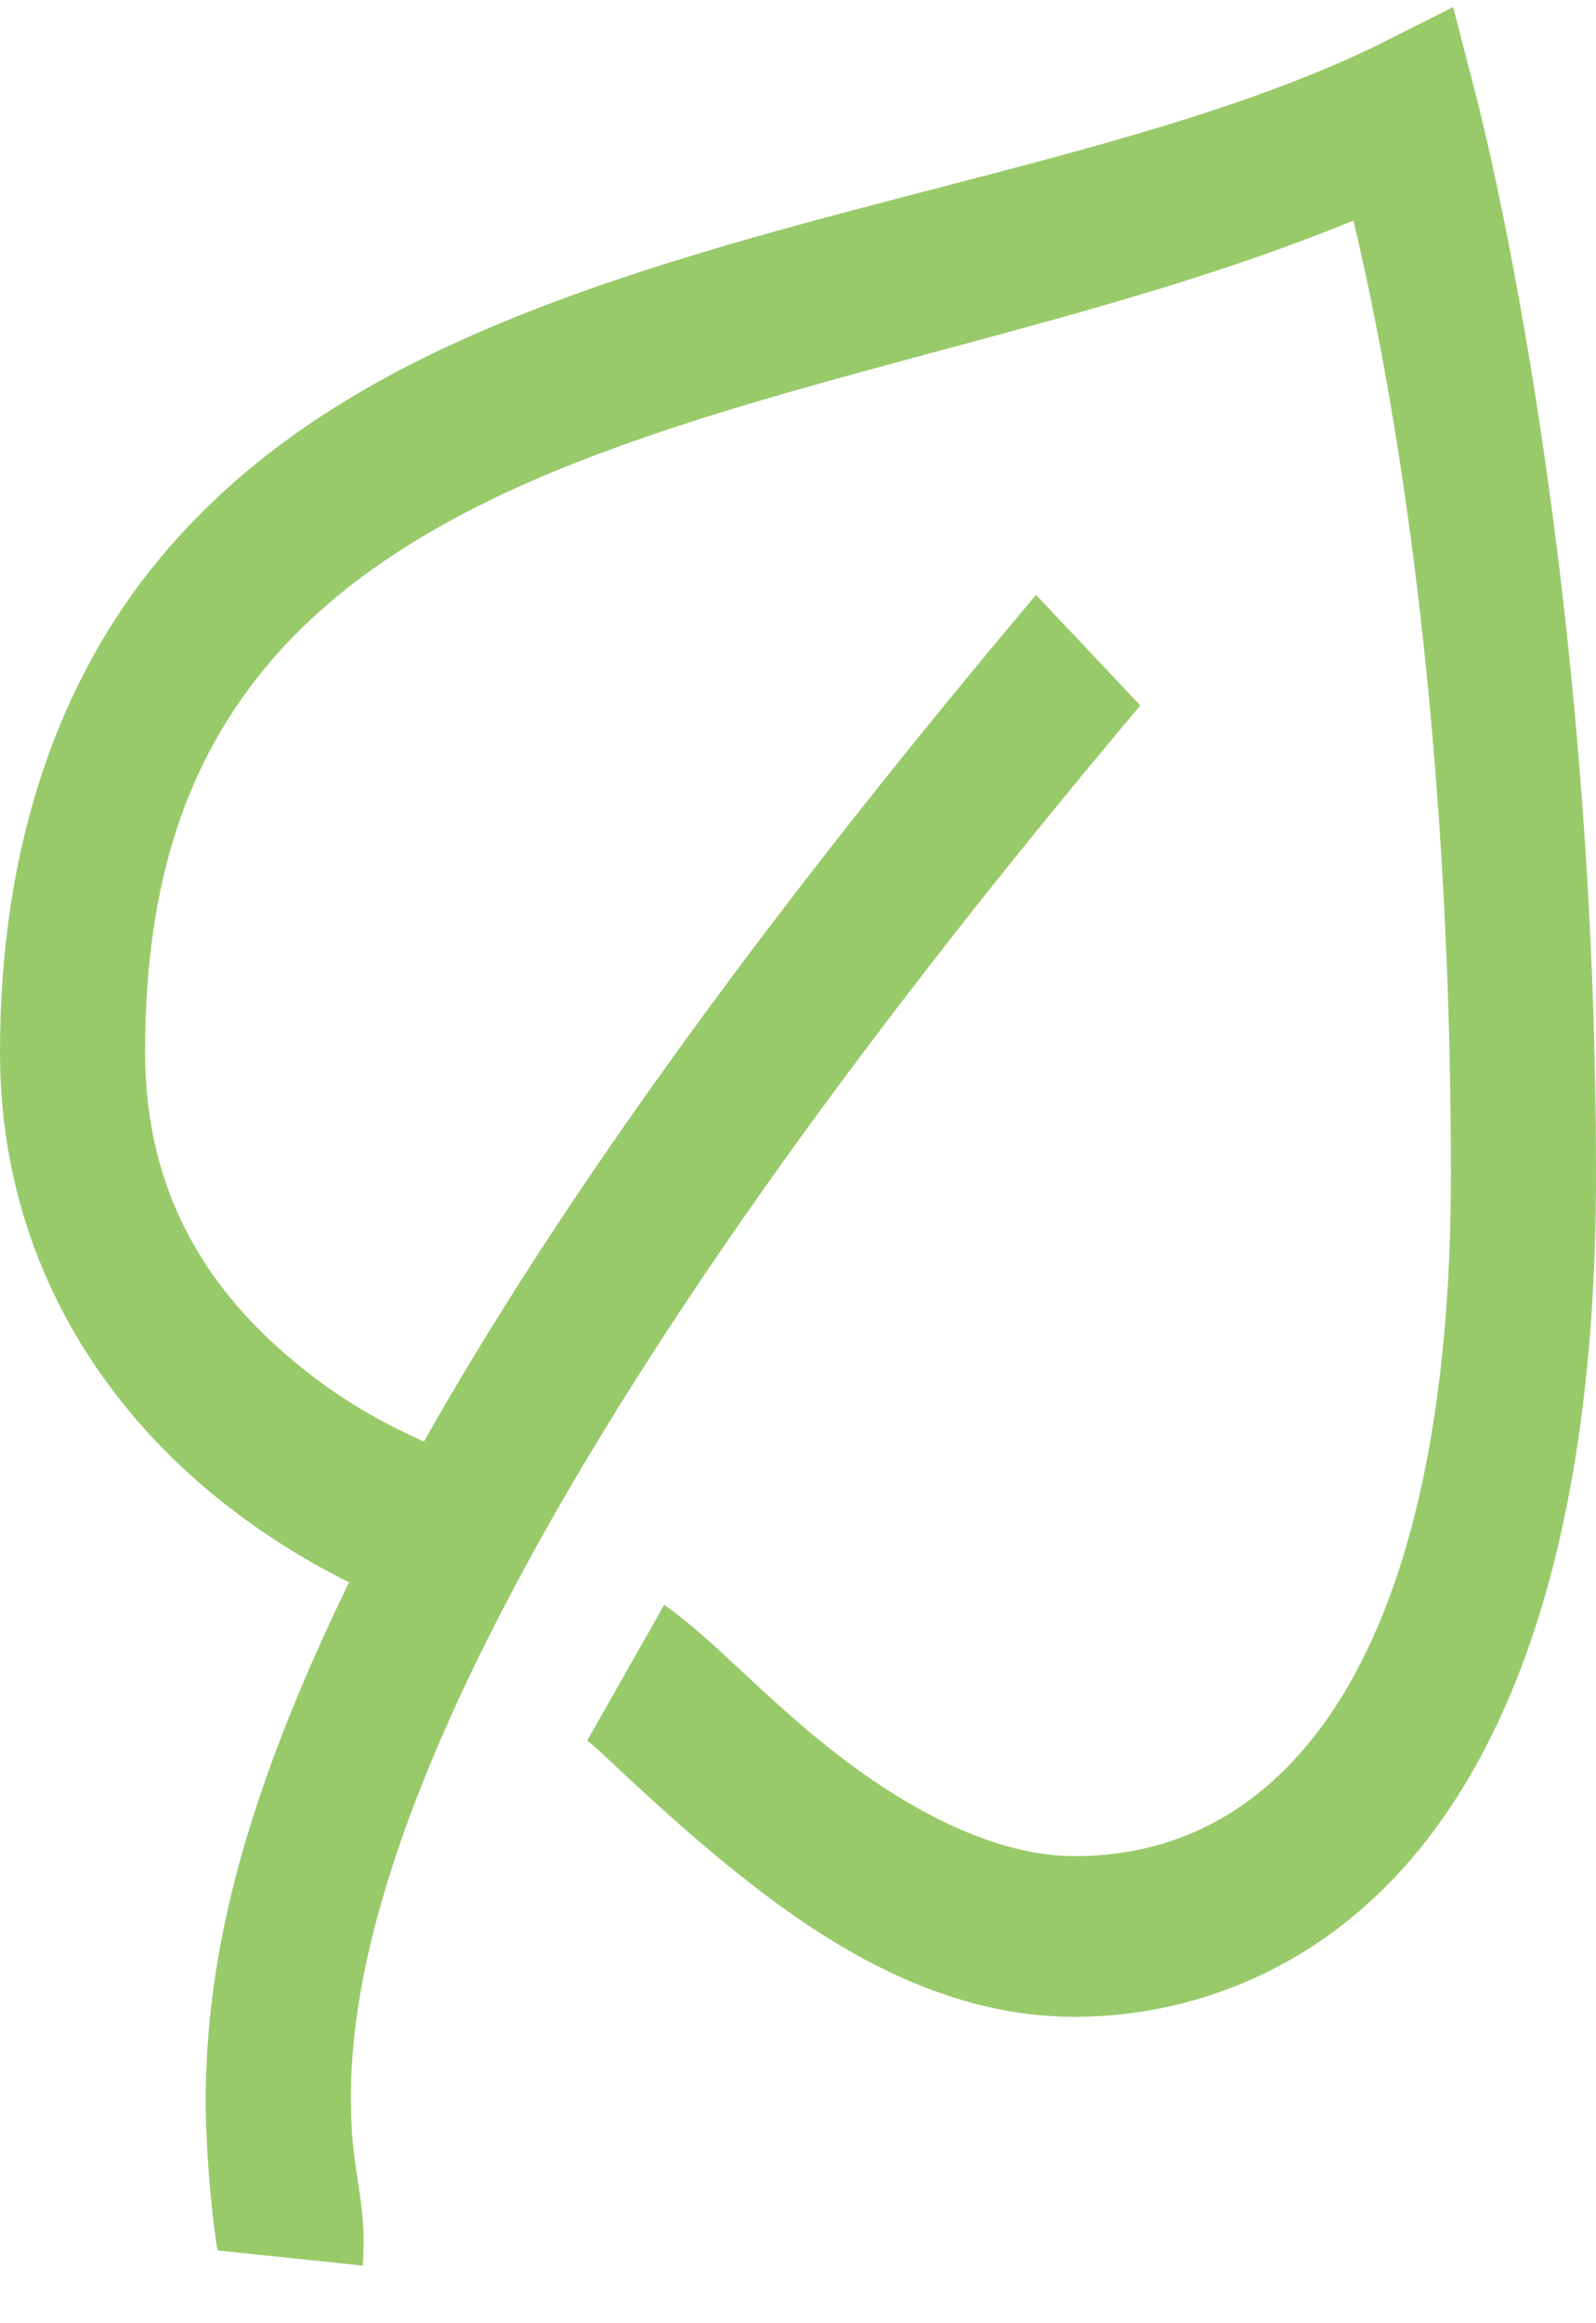 <?xml version="1.0" encoding="UTF-8"?>
<svg width="22px" height="32px" viewBox="0 0 22 32" version="1.1" xmlns="http://www.w3.org/2000/svg" xmlns:xlink="http://www.w3.org/1999/xlink">
    <!-- Generator: Sketch 63.1 (92452) - https://sketch.com -->
    <title>leaf-solid</title>
    <desc>Created with Sketch.</desc>
    <g id="Welcome" stroke="none" stroke-width="1" fill="none" fill-rule="evenodd">
        <g id="Home-v2" transform="translate(-179, -1716)" fill="#99CA6A" fill-rule="nonzero">
            <g id="thematique" transform="translate(139, 1365)">
                <g id="Group-4" transform="translate(1, 85)">
                    <g id="Group-7" transform="translate(29, 18.055)">
                        <g id="leaf-solid" transform="translate(10, 248.042)">
                            <path d="M20.031,0 L19,0.519 C15.82,2.072 11.227,2.656 7.312,4.187 C5.355,4.953 3.543,5.974 2.188,7.613 C0.832,9.252 0,11.51 0,14.395 C0,17.38 1.586,19.426 3.062,20.589 C3.691,21.087 4.301,21.446 4.812,21.697 C4.195,22.964 3.738,24.106 3.438,25.088 C2.891,26.857 2.805,28.241 2.844,29.24 C2.883,30.24 3,30.923 3,30.901 L5,31.109 C5.062,30.309 4.875,29.889 4.844,29.137 C4.812,28.384 4.871,27.35 5.344,25.815 C6.289,22.748 8.91,17.7 15.719,9.62 L14.281,8.097 C10.199,12.942 7.562,16.718 5.844,19.759 C5.406,19.564 4.82,19.266 4.219,18.79 C3.059,17.877 2,16.541 2,14.395 C2,11.956 2.629,10.347 3.656,9.101 C4.684,7.855 6.18,6.964 7.969,6.263 C11.207,4.996 15.215,4.356 18.656,2.941 C18.977,4.287 20,8.893 20,16.091 C20,20.174 19.137,22.514 18.125,23.808 C17.113,25.101 15.895,25.469 14.812,25.469 C13.734,25.469 12.57,24.859 11.562,24.084 C10.555,23.31 9.859,22.501 9.156,22.008 L8.094,23.877 C8.273,24.002 9.27,25.023 10.438,25.918 C11.605,26.814 13.086,27.683 14.812,27.683 C16.352,27.683 18.234,27.082 19.656,25.261 C21.078,23.44 22,20.516 22,16.091 C22,7.431 20.344,1.211 20.344,1.211 L20.031,0 Z" id="Path"></path>
                        </g>
                    </g>
                </g>
            </g>
        </g>
    </g>
</svg>